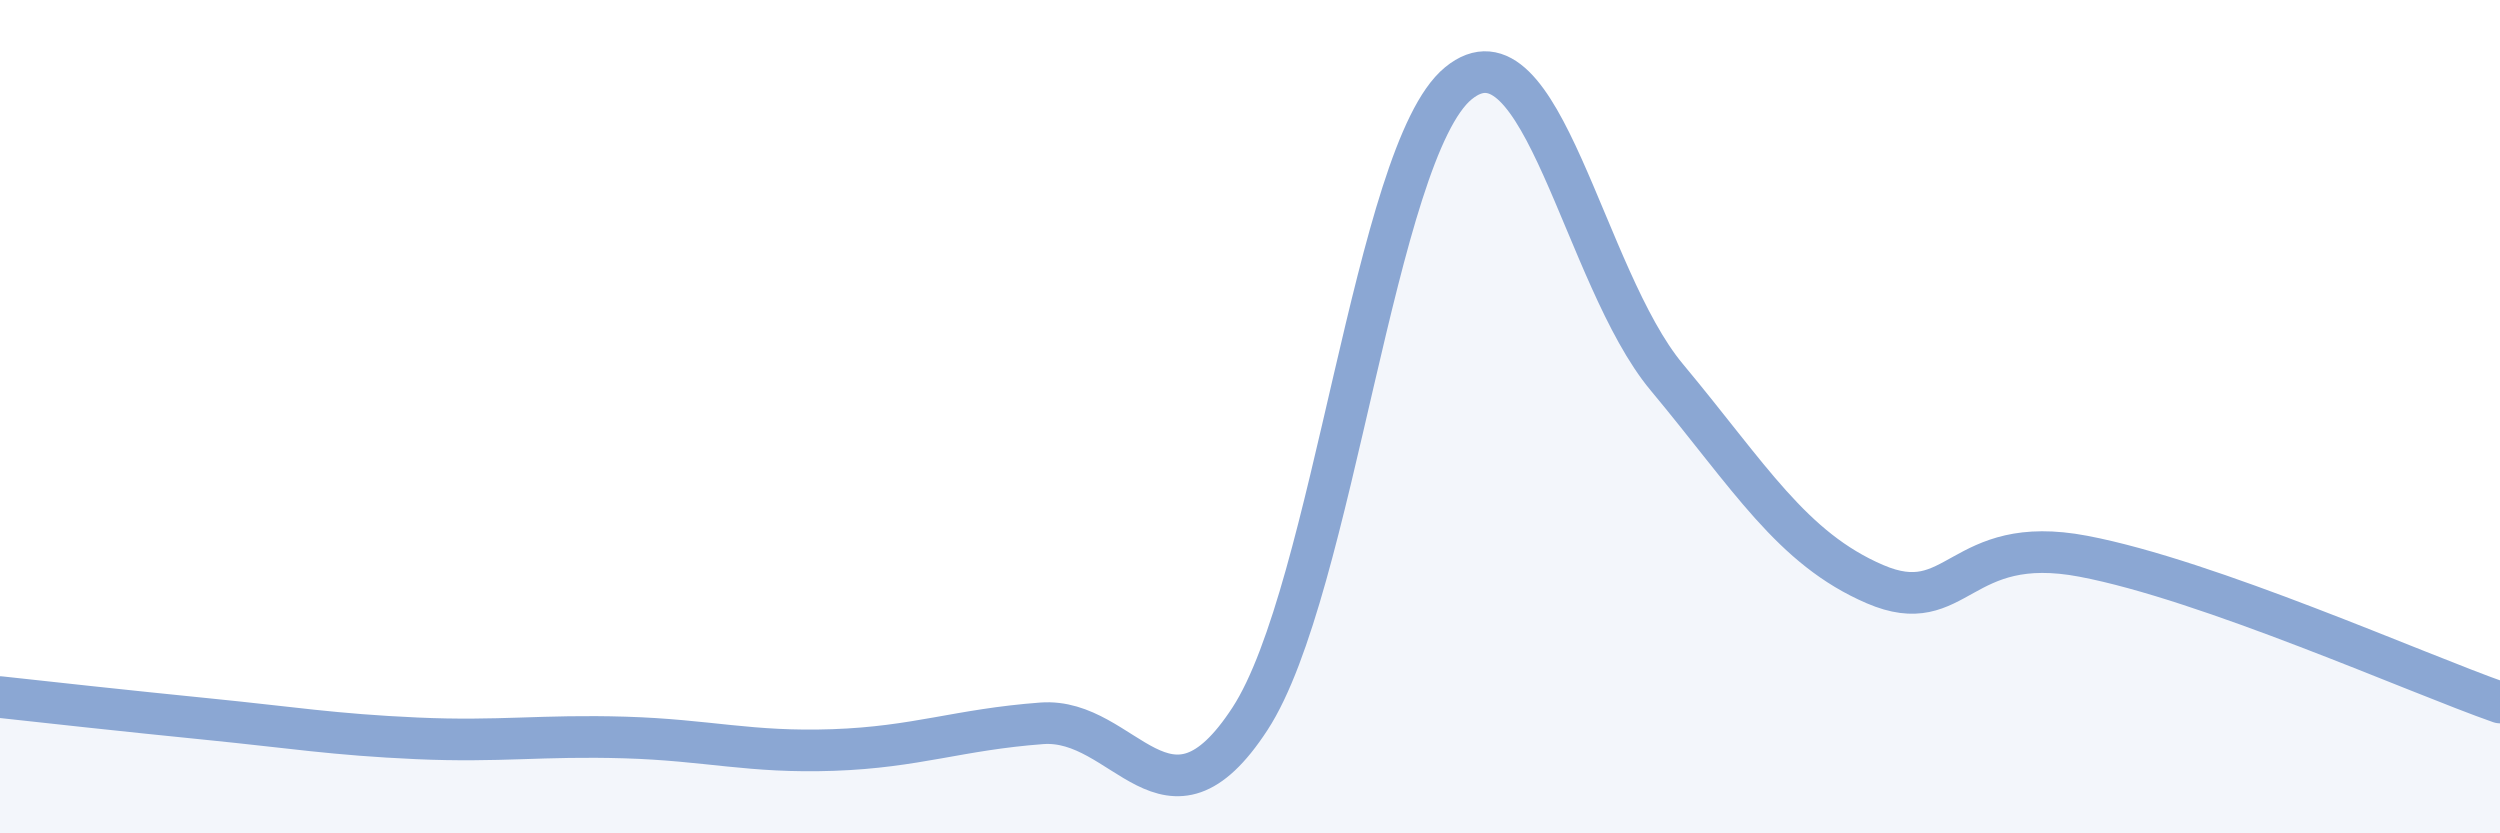 
    <svg width="60" height="20" viewBox="0 0 60 20" xmlns="http://www.w3.org/2000/svg">
      <path
        d="M 0,16.73 C 1,16.84 3,17.06 5,17.26 C 7,17.46 8,17.63 10,17.72 C 12,17.81 13,17.64 15,17.7 C 17,17.76 18,18.07 20,18 C 22,17.93 23,17.51 25,17.36 C 27,17.21 28,20.32 30,17.25 C 32,14.18 33,3.64 35,2 C 37,0.36 38,6.65 40,9.05 C 42,11.45 43,13.16 45,14.02 C 47,14.88 47,12.78 50,13.35 C 53,13.92 58,16.16 60,16.86L60 20L0 20Z"
        fill="#8ba7d3"
        opacity="0.1"
        stroke-linecap="round"
        stroke-linejoin="round"
      />
      <path
        d="M 0,16.73 C 1,16.84 3,17.06 5,17.26 C 7,17.46 8,17.63 10,17.72 C 12,17.81 13,17.64 15,17.7 C 17,17.76 18,18.07 20,18 C 22,17.93 23,17.51 25,17.36 C 27,17.21 28,20.32 30,17.25 C 32,14.18 33,3.64 35,2 C 37,0.36 38,6.65 40,9.05 C 42,11.45 43,13.16 45,14.02 C 47,14.88 47,12.78 50,13.35 C 53,13.92 58,16.16 60,16.86"
        stroke="#8ba7d3"
        stroke-width="1"
        fill="none"
        stroke-linecap="round"
        stroke-linejoin="round"
      />
    </svg>
  